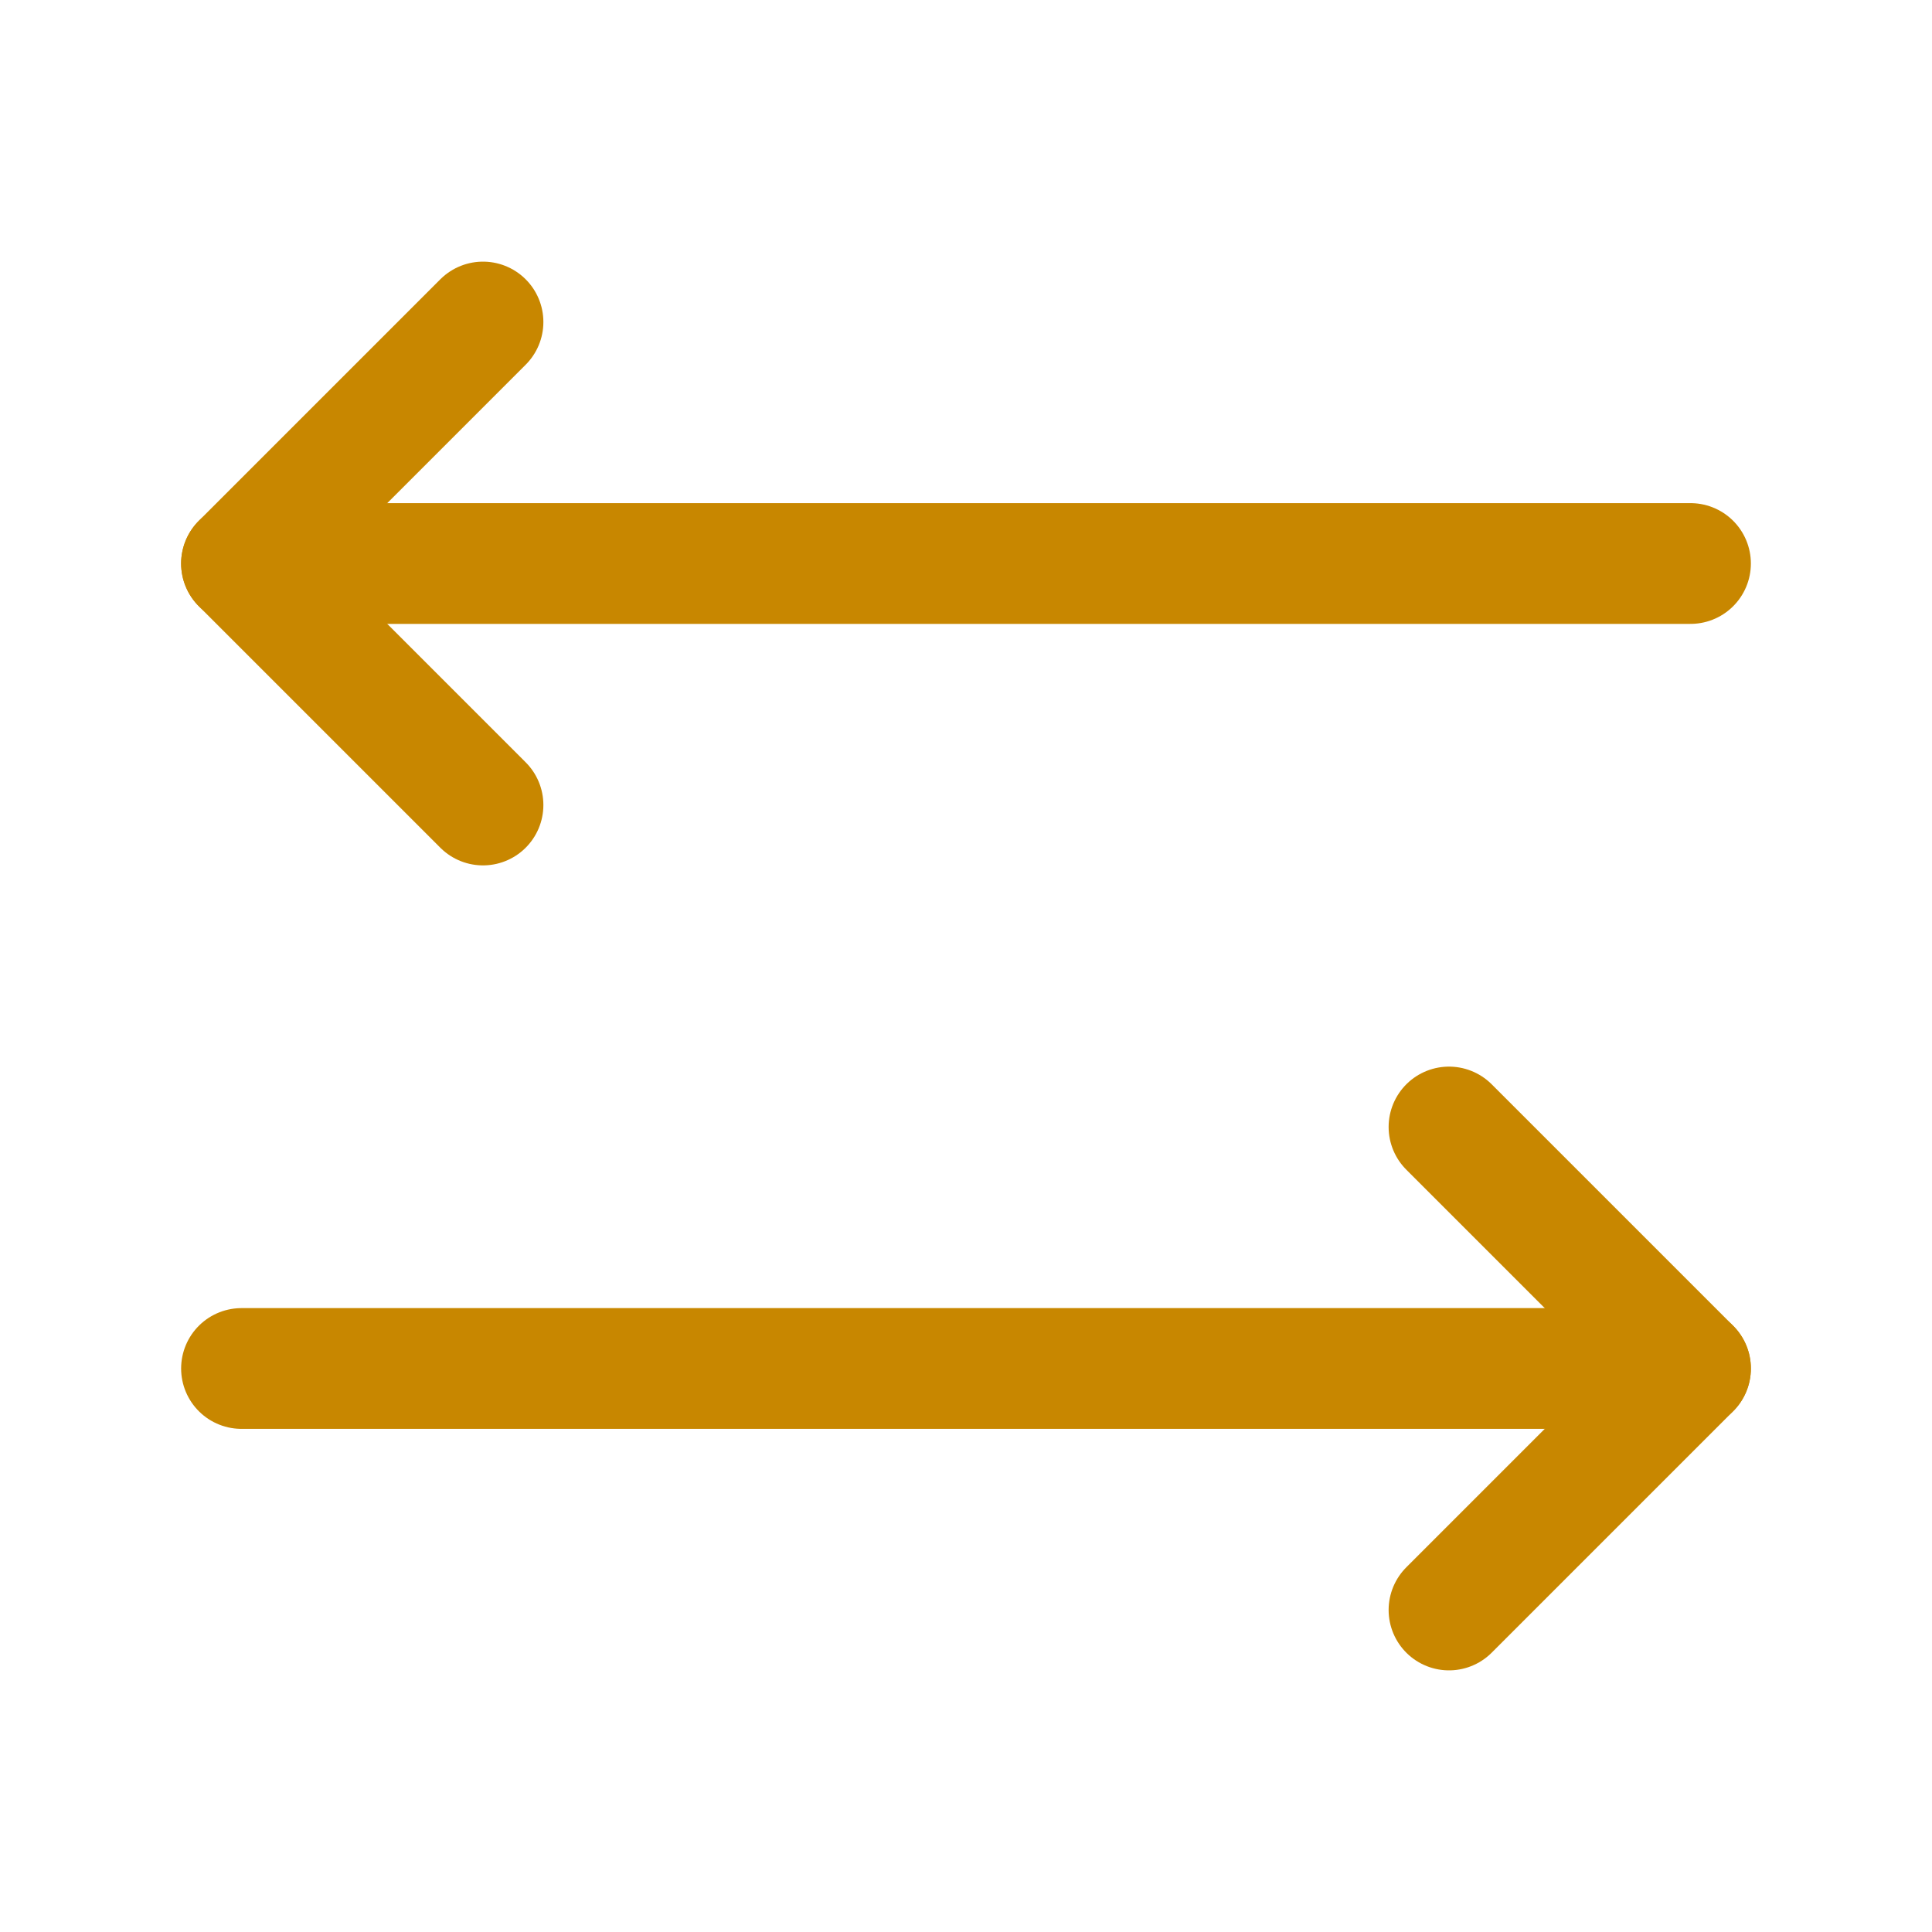 <svg width="70" height="70" viewBox="0 0 70 70" fill="none" xmlns="http://www.w3.org/2000/svg">
<g clip-path="url(#clip0_1428_7943)">
<path d="M61.25 49.583H8.75" stroke="#C88700" stroke-width="4.375" stroke-linecap="round" stroke-linejoin="round"/>
<path d="M17.5 29.167L8.75 20.417L17.5 11.667" stroke="#C88700" stroke-width="4.375" stroke-linecap="round" stroke-linejoin="round"/>
<path d="M8.75 20.417H61.25" stroke="#C88700" stroke-width="4.375" stroke-linecap="round" stroke-linejoin="round"/>
<path d="M52.5 58.333L61.25 49.583L52.5 40.833" stroke="#C88700" stroke-width="4.375" stroke-linecap="round" stroke-linejoin="round"/>
</g>
<defs>
<clipPath id="clip0_1428_7943">
<rect width="70" height="70" fill="white"/>
</clipPath>
</defs>
</svg>
